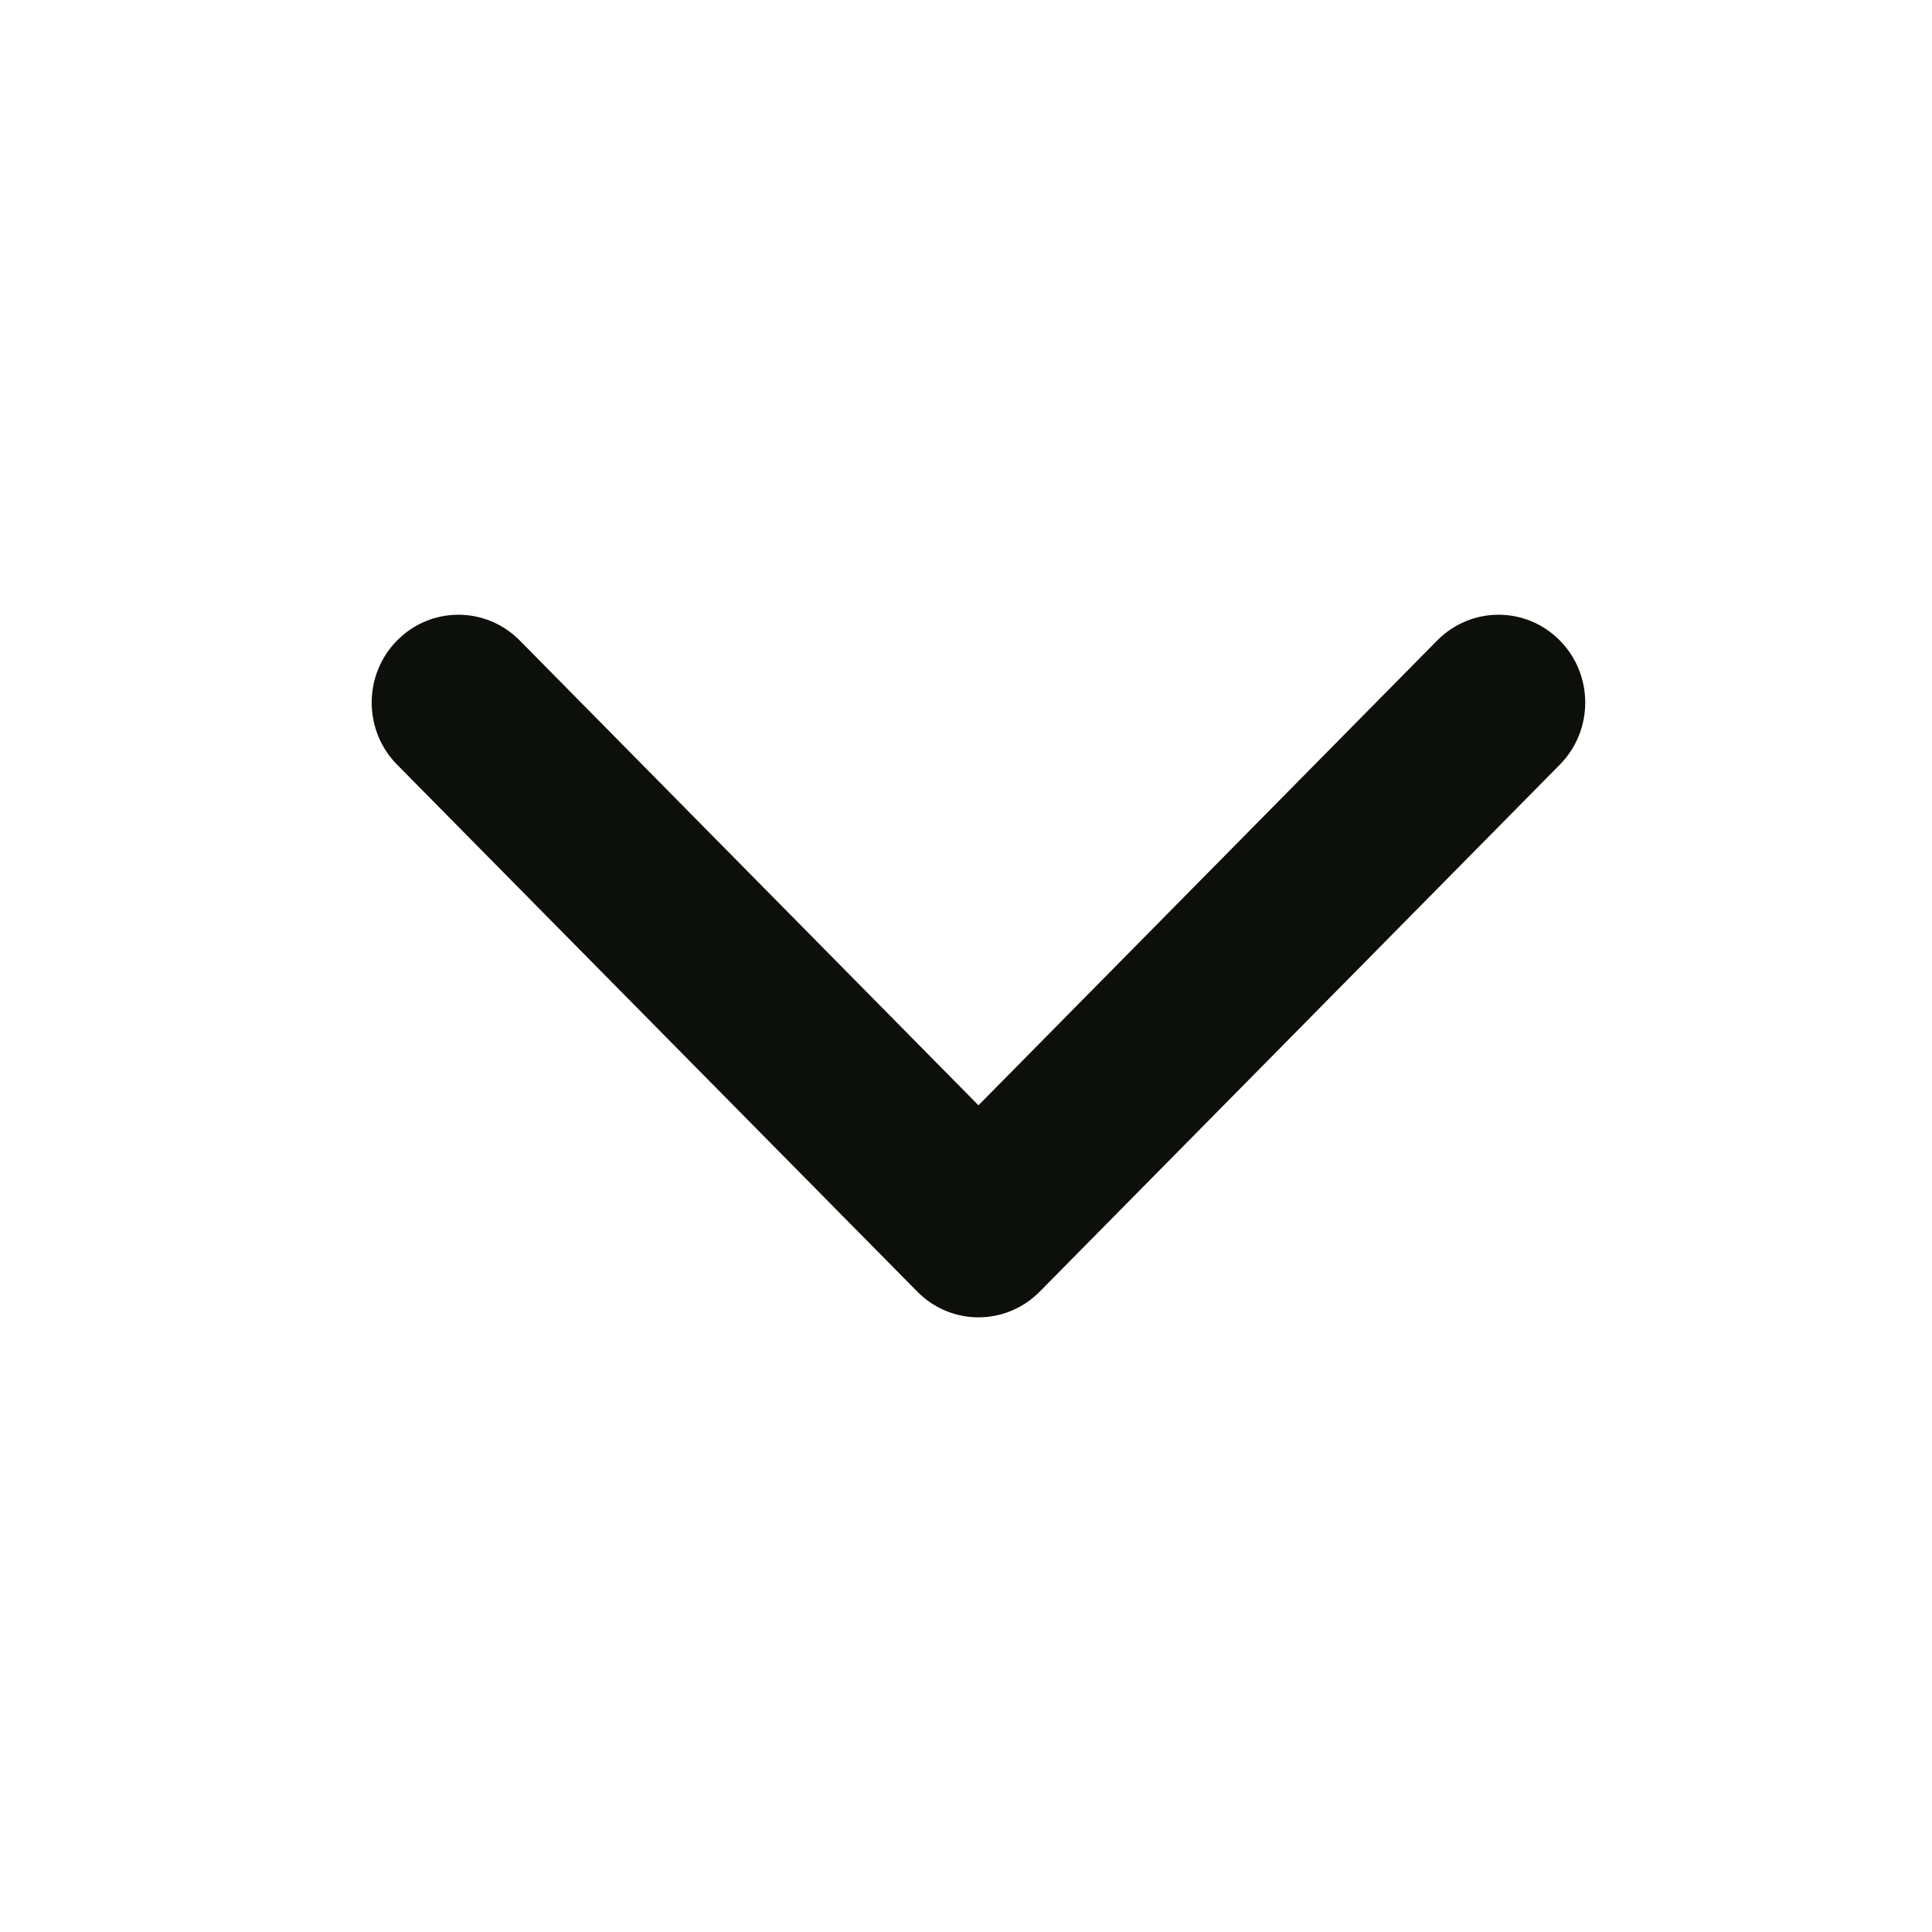 <svg width="20" height="20" viewBox="0 0 20 20" fill="none" xmlns="http://www.w3.org/2000/svg">
<path fill-rule="evenodd" clip-rule="evenodd" d="M4.111 7.916C3.76 7.561 3.76 6.985 4.111 6.63C4.461 6.275 5.029 6.275 5.38 6.63L10.129 11.442L14.878 6.63C15.229 6.275 15.797 6.275 16.147 6.63C16.498 6.985 16.498 7.561 16.147 7.916L10.764 13.37C10.413 13.726 9.845 13.726 9.495 13.37L4.111 7.916Z" fill="#0D0F0B"/>
</svg>
